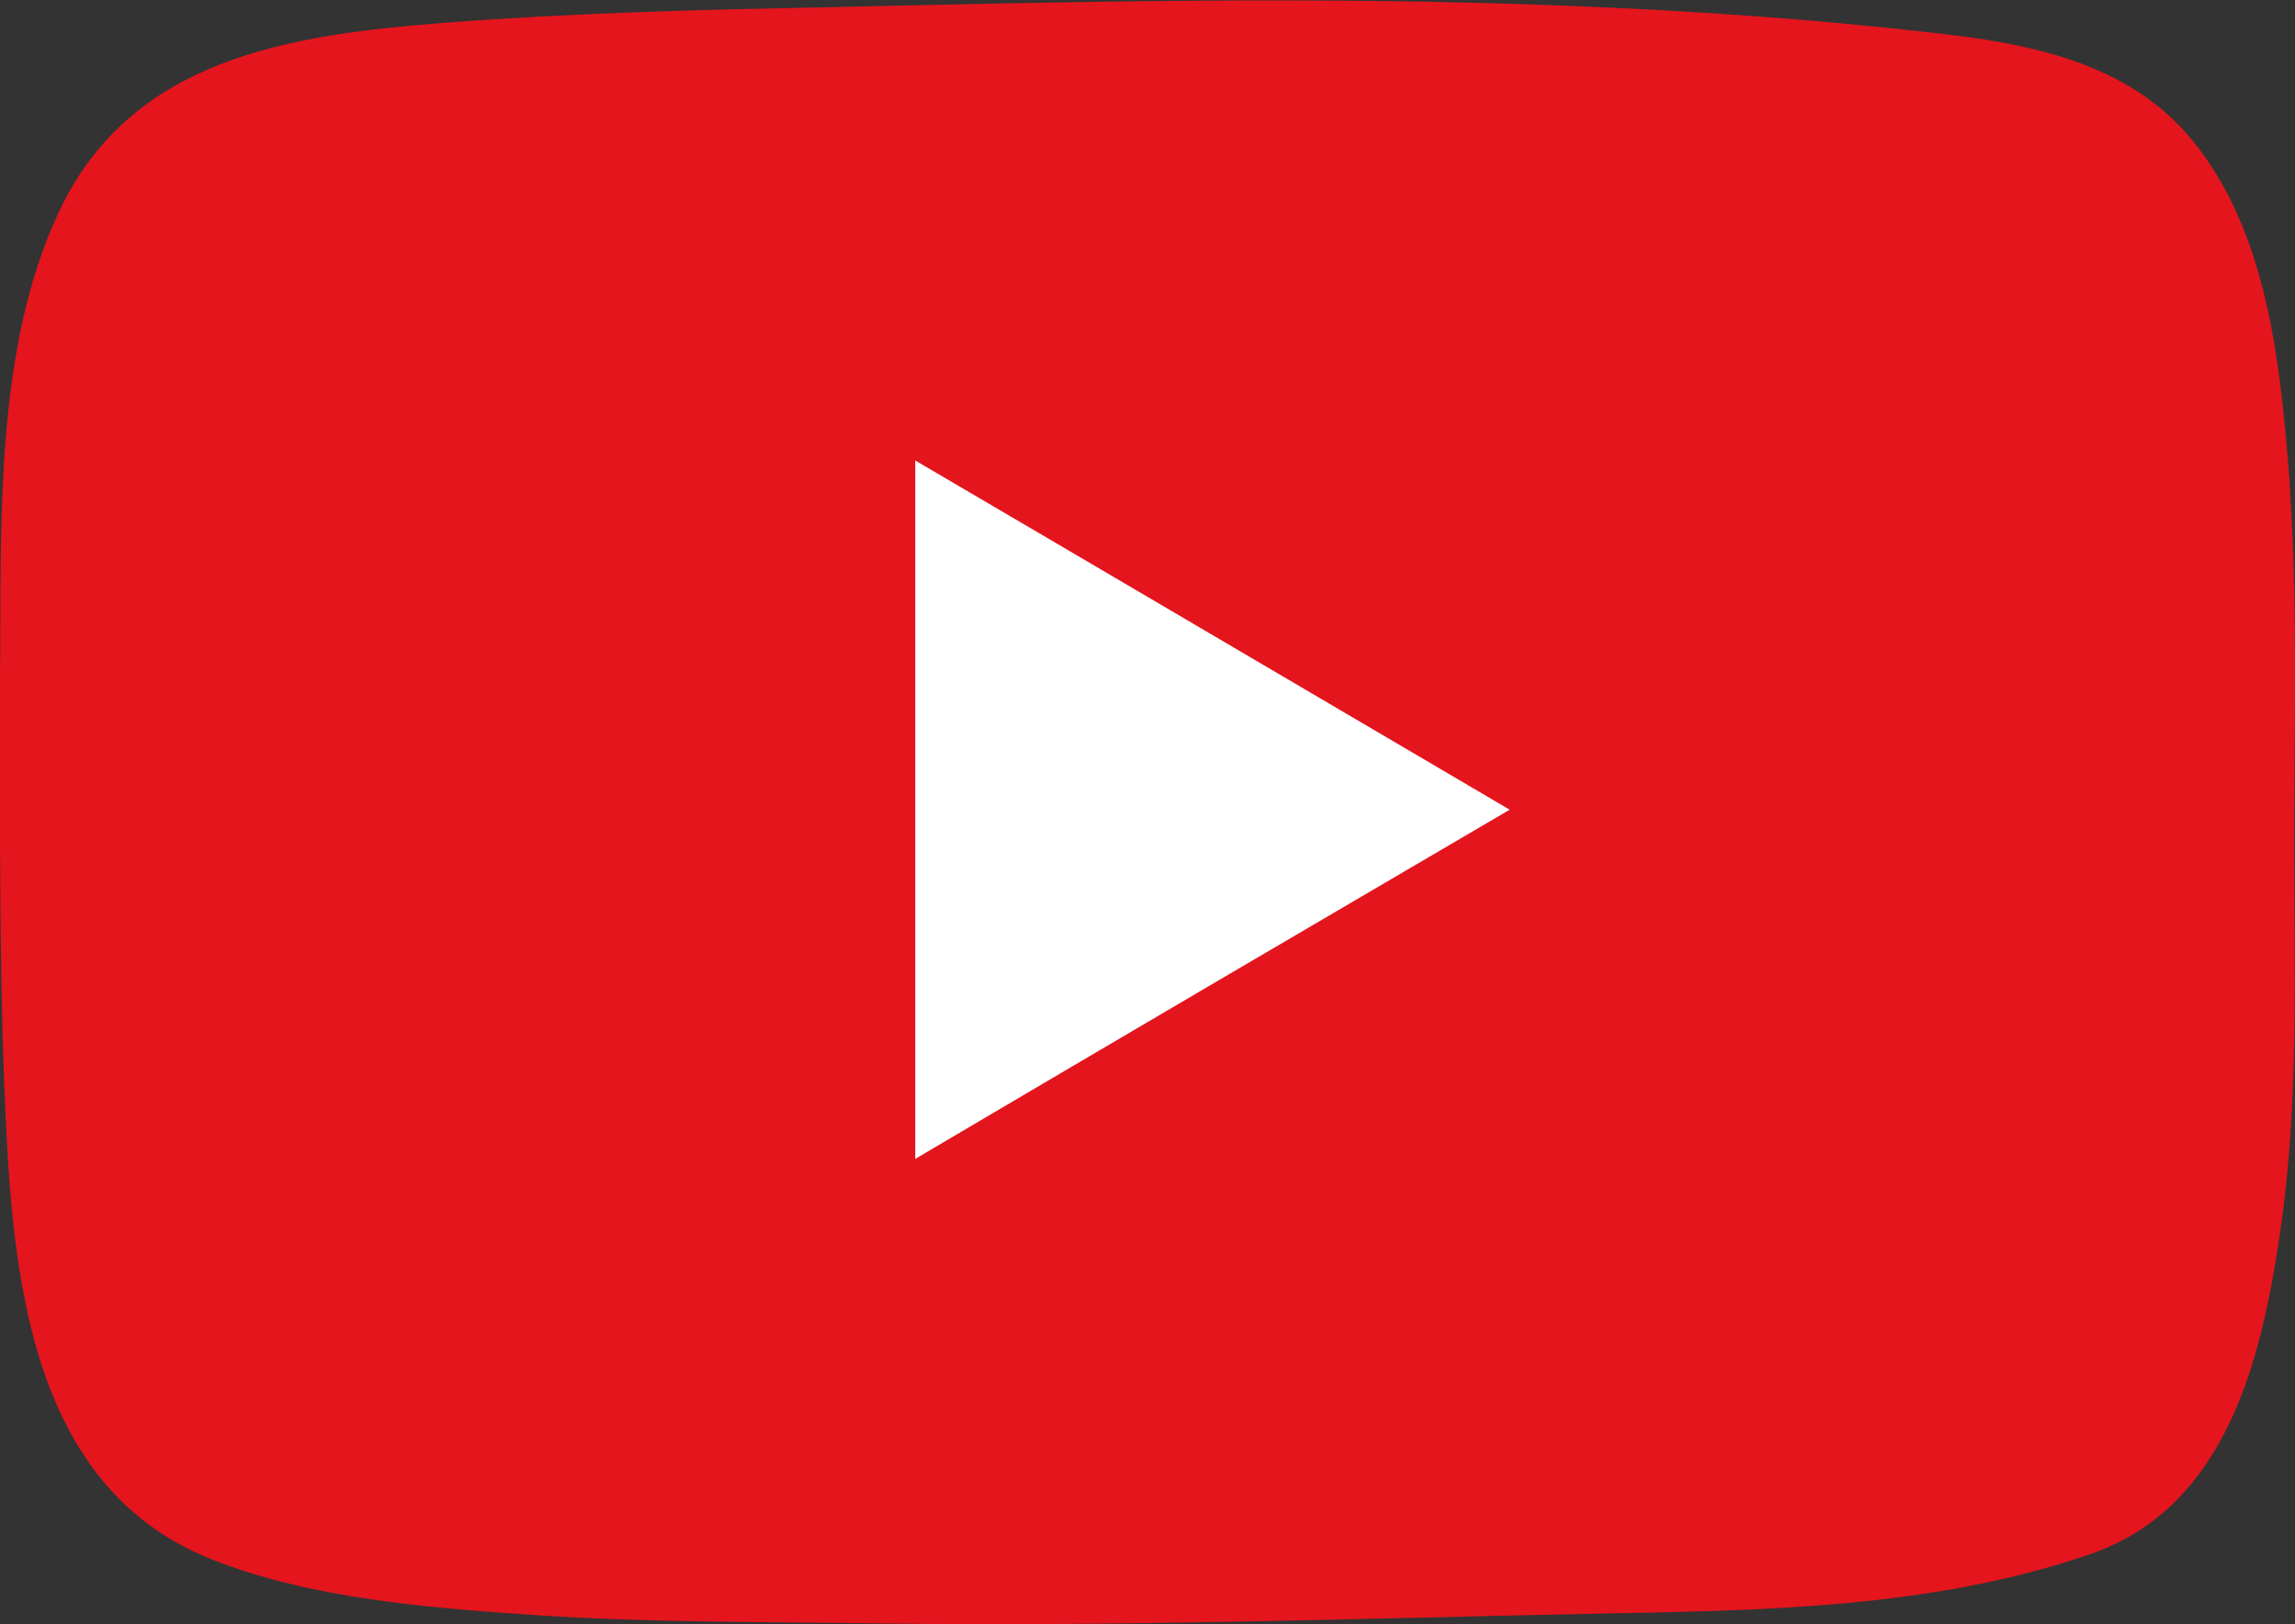 <?xml version="1.0" encoding="UTF-8"?>
<svg id="Capa_2" data-name="Capa 2" xmlns="http://www.w3.org/2000/svg" viewBox="0 0 28.26 20">
  <rect x="0" y="0" width="28.26" height="20" fill="#333333" stroke="none"/>
  <defs>
    <style>
      .cls-1 {
        fill: #fff;
      }

      .cls-2 {
        fill: #e4151d;
      }
    </style>
  </defs>
  <g id="Capa_1-2" data-name="Capa 1">
    <g>
      <path class="cls-2" d="m28.24,6.89c-.01-.33-.03-.67-.05-1-.11-1.42-.27-3.04-1.2-4.17-.8-.97-2.04-1.19-3.22-1.32-1.49-.17-2.99-.27-4.49-.33-3.04-.12-6.08-.05-9.12.02-1.56.03-3.12.07-4.68.19C3.57.43,1.61.71.72,2.62-.08,4.33.02,6.51,0,8.35c0,1.65-.01,3.31.05,4.96.09,2.14.21,4.94,2.53,5.88,1.24.5,2.73.61,4.05.7,1.4.09,2.8.08,4.2.1,2.94.04,5.88-.06,8.81-.12,2.04-.04,4.13-.06,6.09-.73,1.69-.58,2.12-2.4,2.35-3.99.23-1.57.17-3.17.17-4.76,0-1.17.03-2.34-.01-3.51Z"/>
      <path class="cls-1" d="m18.59,9.97c-2.47-1.45-4.88-2.87-7.32-4.3v8.6c2.44-1.44,4.86-2.86,7.32-4.3Z"/>
    </g>
  </g>
</svg>